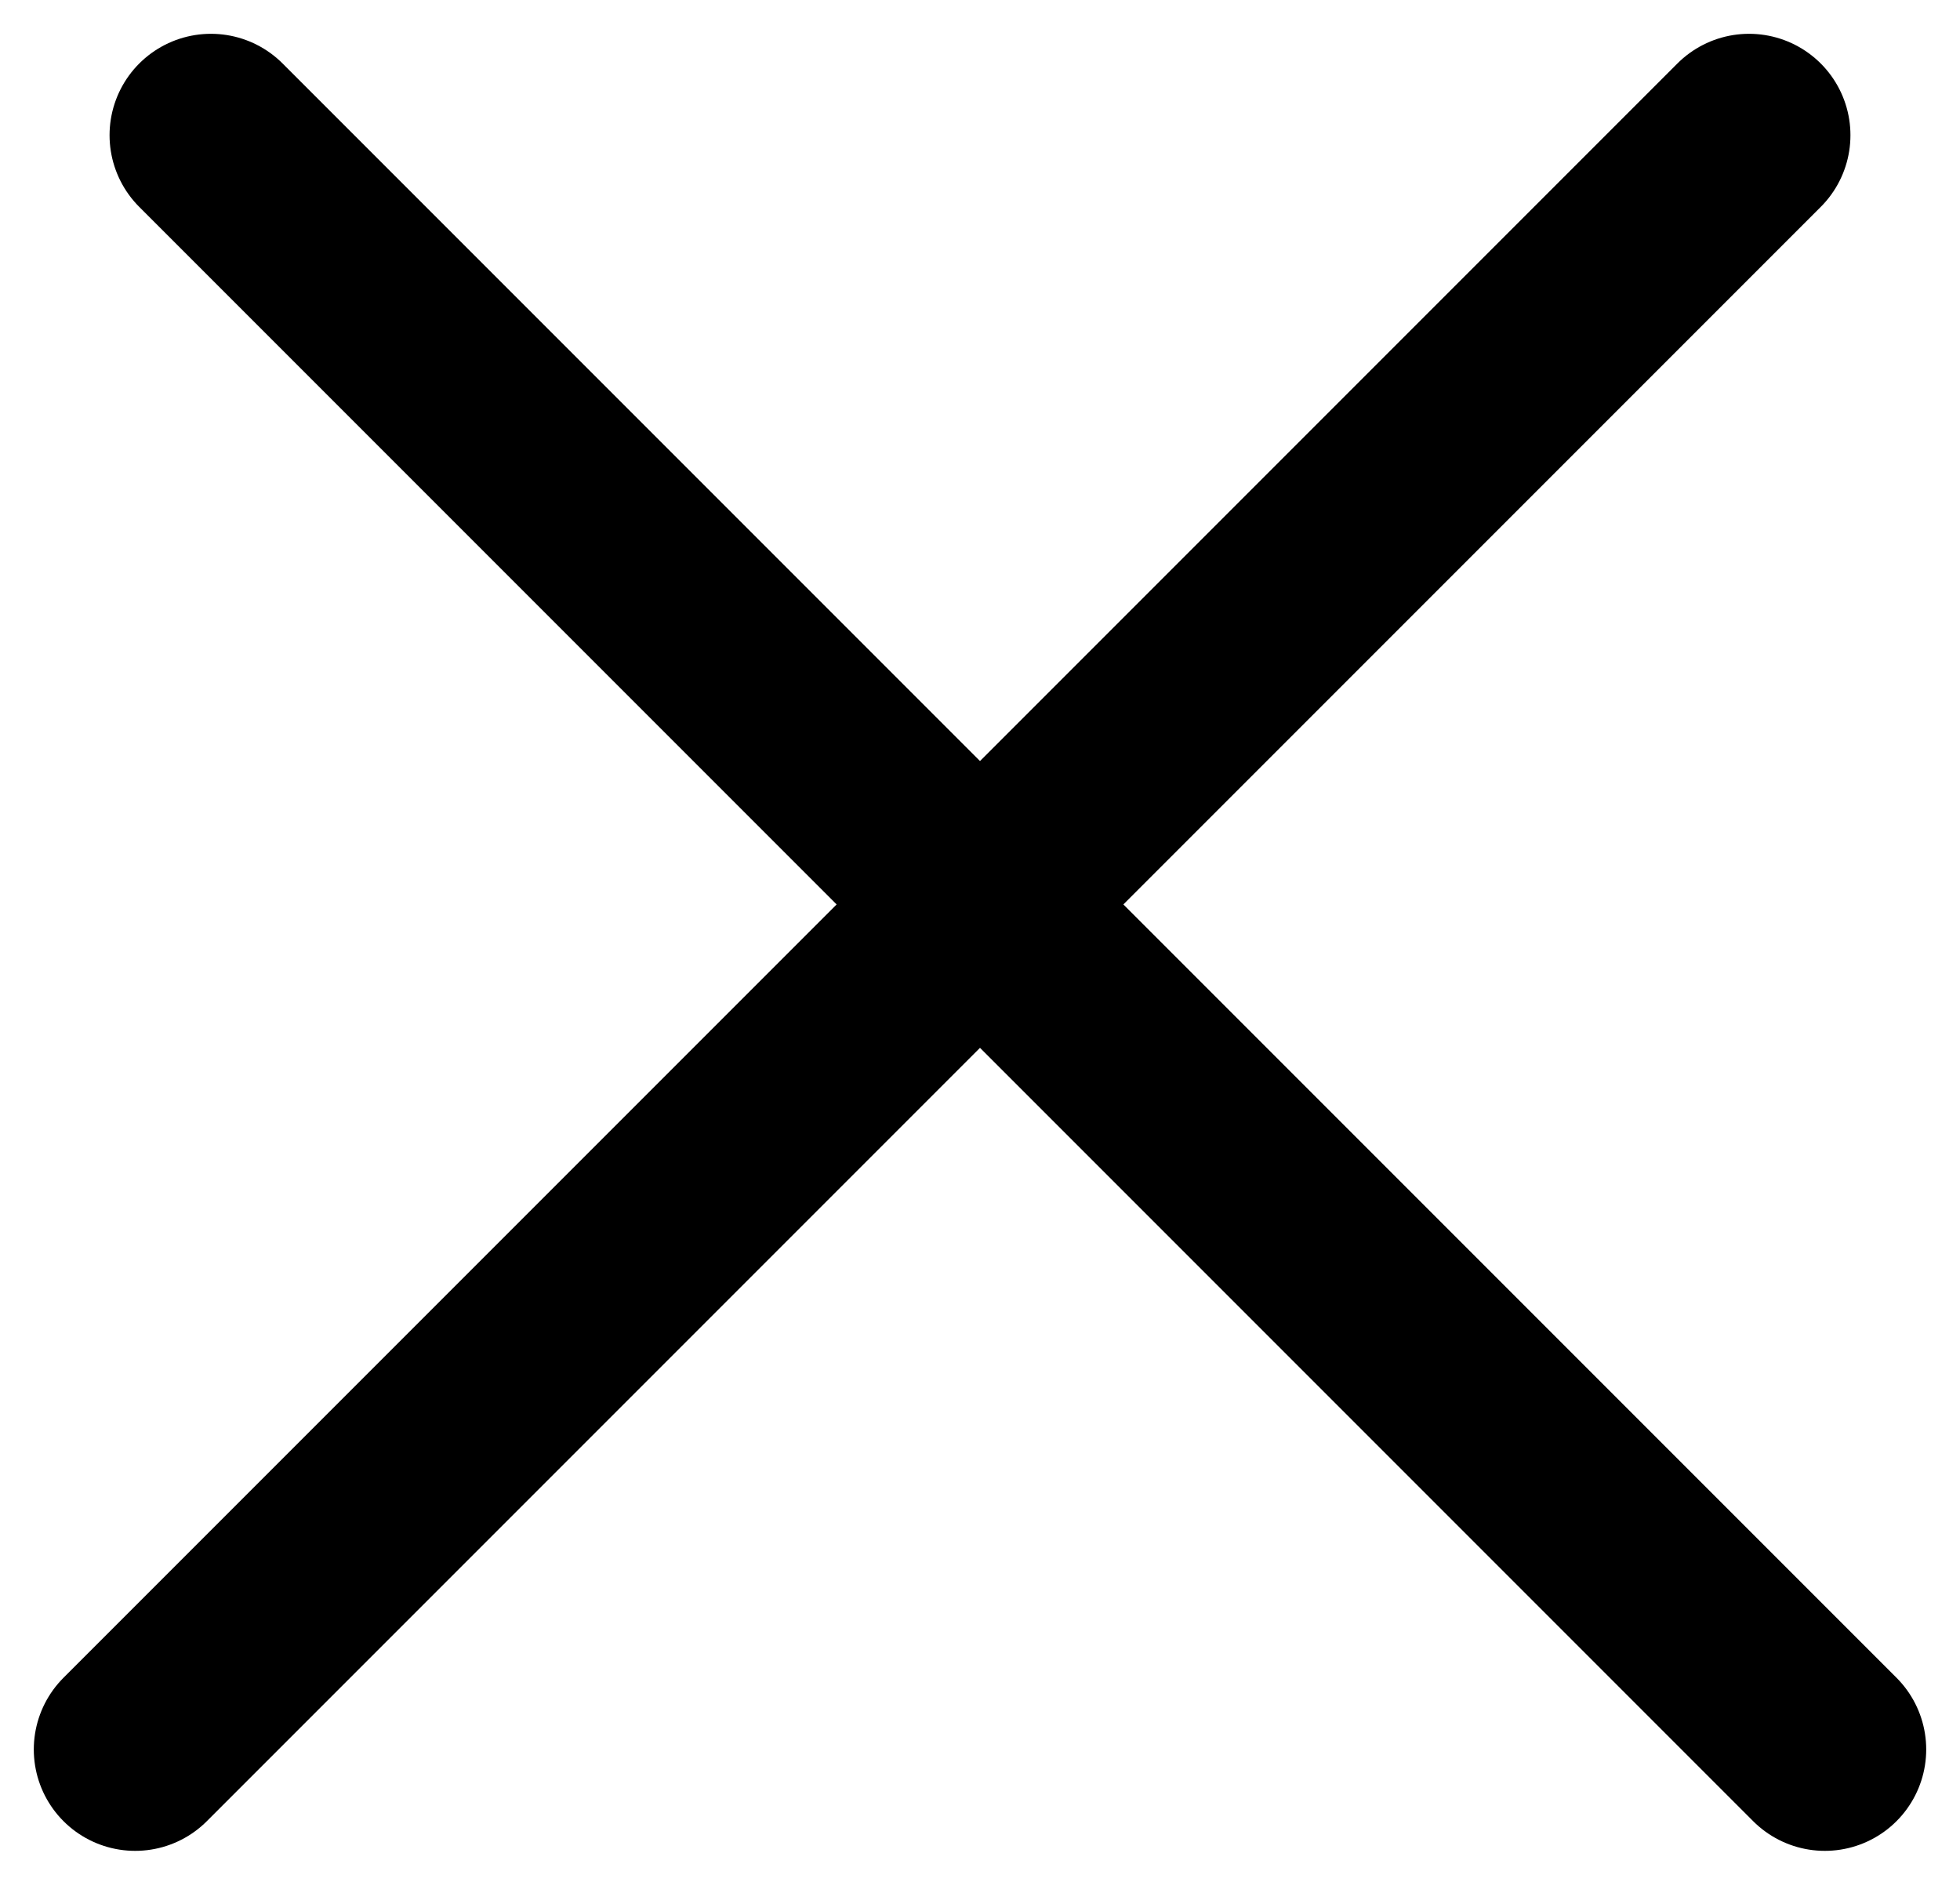 <svg width="29" height="28" viewBox="0 0 29 28" fill="none" xmlns="http://www.w3.org/2000/svg">
<path d="M2 25.879L25.879 2M3.121 2L27 25.879" stroke="black" stroke-width="3" stroke-linecap="round"/>
</svg>
